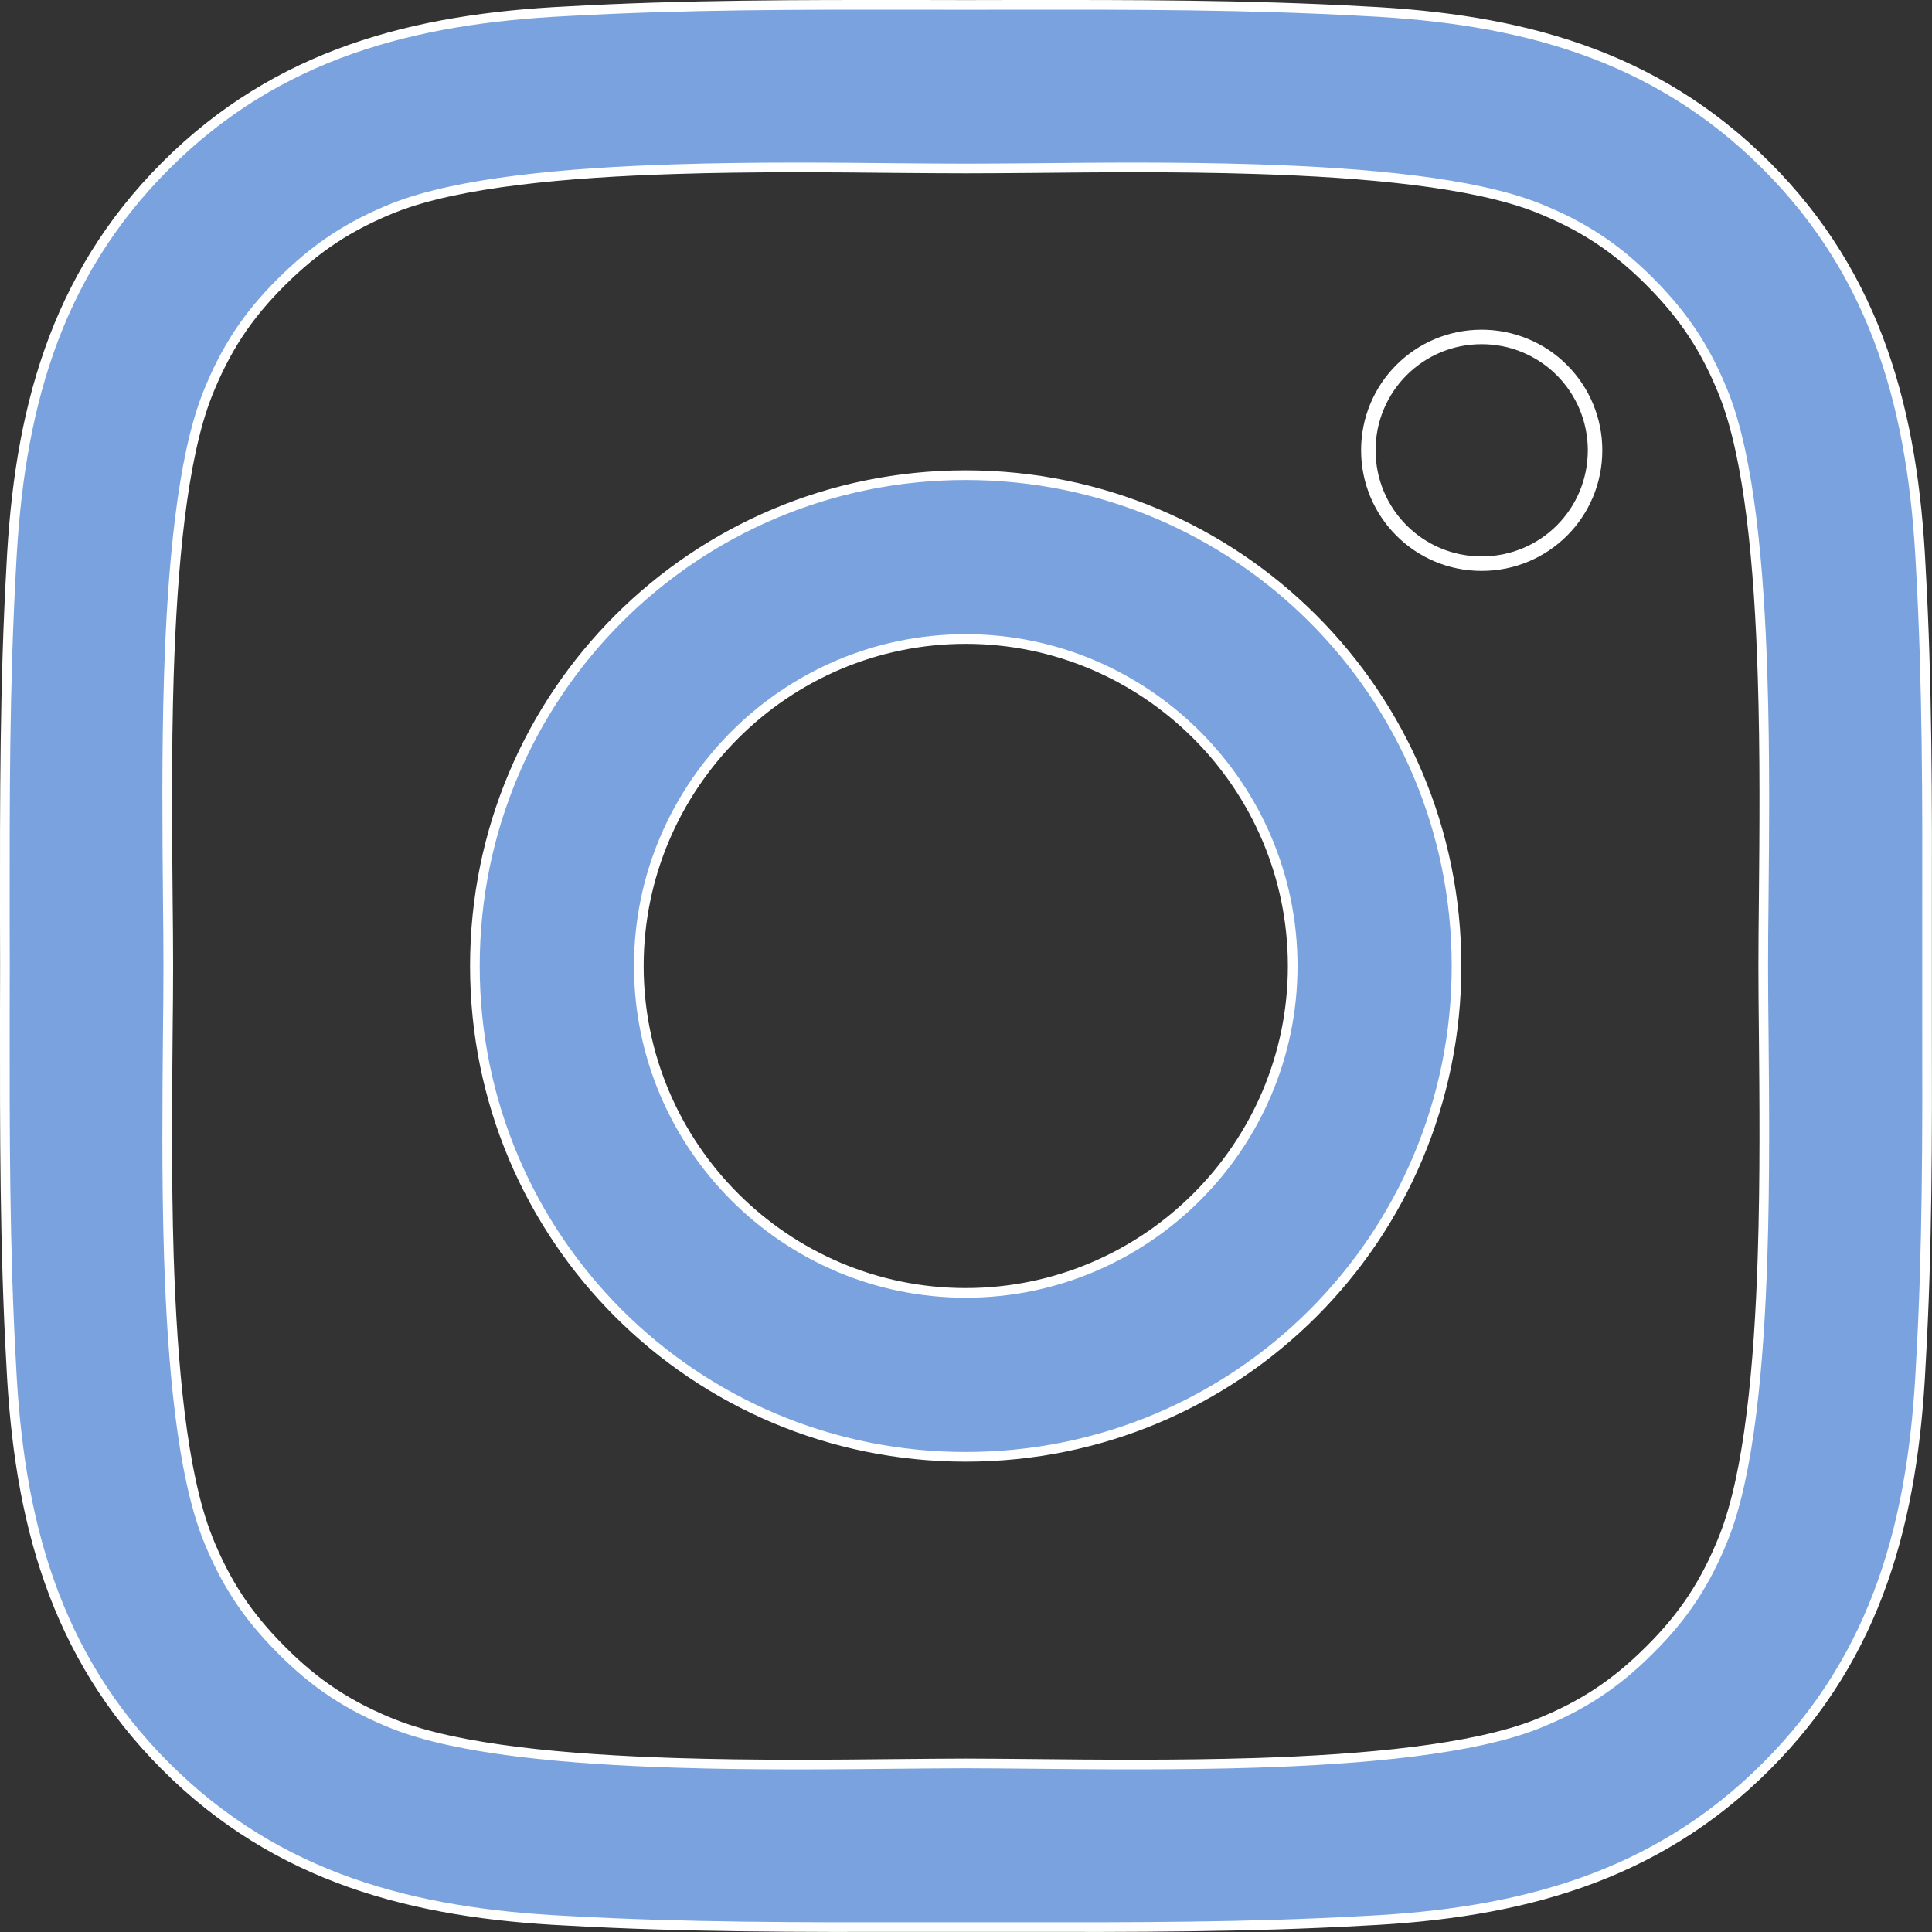 <?xml version="1.0" encoding="UTF-8"?> <svg xmlns="http://www.w3.org/2000/svg" width="20" height="20" viewBox="0 0 20 20" fill="none"><rect x="0" y="0" width="20" height="20" fill="#333333" stroke="none"/> <path d="M2.915 17.082C3.27 17.44 3.616 17.664 4.077 17.849L4.078 17.849C4.745 18.113 5.864 18.213 6.992 18.249C7.804 18.275 8.627 18.267 9.296 18.26C9.556 18.258 9.793 18.255 9.997 18.255C10.201 18.255 10.437 18.258 10.697 18.26C11.365 18.267 12.188 18.274 13.002 18.249C14.129 18.213 15.247 18.111 15.915 17.846L15.915 17.846C16.376 17.661 16.72 17.437 17.077 17.08C17.435 16.725 17.659 16.379 17.844 15.917L17.844 15.917C18.109 15.25 18.21 14.131 18.246 13.004C18.272 12.191 18.264 11.368 18.258 10.699C18.255 10.44 18.253 10.203 18.253 10C18.253 9.796 18.255 9.559 18.258 9.298C18.264 8.63 18.272 7.807 18.246 6.994C18.211 5.866 18.11 4.747 17.846 4.08L17.846 4.08C17.661 3.618 17.437 3.275 17.08 2.917C16.725 2.56 16.379 2.336 15.917 2.151L15.917 2.151C15.25 1.887 14.131 1.786 13.003 1.751C12.19 1.725 11.367 1.733 10.699 1.74C10.438 1.742 10.201 1.744 9.997 1.744C9.793 1.744 9.556 1.742 9.296 1.74C8.627 1.733 7.804 1.725 6.992 1.751C5.864 1.786 4.745 1.887 4.078 2.151L4.077 2.151C3.616 2.336 3.272 2.562 2.915 2.917C2.557 3.272 2.333 3.618 2.148 4.08L2.148 4.08C1.884 4.747 1.784 5.866 1.748 6.994C1.723 7.807 1.731 8.63 1.737 9.298C1.74 9.559 1.742 9.796 1.742 10C1.742 10.204 1.74 10.441 1.737 10.701C1.731 11.37 1.723 12.192 1.748 13.005C1.784 14.132 1.884 15.251 2.148 15.919L2.148 15.92C2.333 16.381 2.557 16.725 2.915 17.082ZM2.915 17.082C2.915 17.082 2.915 17.082 2.915 17.082L2.95 17.047L2.915 17.082C2.915 17.082 2.915 17.082 2.915 17.082ZM15.338 3.513H15.338C15.489 3.513 15.639 3.542 15.778 3.6C15.917 3.658 16.044 3.742 16.151 3.849C16.257 3.956 16.342 4.082 16.4 4.222C16.457 4.361 16.487 4.51 16.487 4.661V4.661C16.487 5.299 15.974 5.81 15.338 5.81C14.703 5.81 14.19 5.297 14.19 4.661C14.19 4.026 14.703 3.513 15.338 3.513ZM19.884 5.875L19.884 5.875C19.952 7.084 19.951 8.284 19.949 9.495C19.949 9.663 19.949 9.831 19.949 10C19.949 10.188 19.949 10.377 19.949 10.565C19.951 11.755 19.953 12.936 19.884 14.125L19.884 14.125C19.807 15.72 19.446 17.124 18.285 18.285C17.127 19.443 15.72 19.807 14.125 19.884L14.125 19.884C12.916 19.952 11.715 19.951 10.505 19.949C10.337 19.949 10.168 19.949 10 19.949C9.832 19.949 9.663 19.949 9.495 19.949C8.287 19.951 7.086 19.952 5.875 19.884L5.875 19.884C4.28 19.807 2.876 19.446 1.715 18.285C0.556 17.127 0.193 15.72 0.116 14.125L0.116 14.125C0.048 12.916 0.049 11.713 0.05 10.504C0.051 10.336 0.051 10.168 0.051 10C0.051 9.832 0.051 9.663 0.05 9.495C0.049 8.287 0.048 7.086 0.116 5.875L0.116 5.875C0.193 4.28 0.554 2.876 1.715 1.715C2.873 0.556 4.28 0.193 5.875 0.116L5.875 0.116C7.084 0.048 8.284 0.049 9.495 0.05C9.663 0.051 9.831 0.051 10 0.051C10.168 0.051 10.336 0.051 10.504 0.05C11.713 0.049 12.914 0.048 14.125 0.116L14.125 0.116C15.72 0.193 17.124 0.554 18.285 1.715C19.443 2.873 19.807 4.28 19.884 5.875ZM4.916 10C4.916 7.188 7.186 4.919 9.997 4.919C12.809 4.919 15.078 7.188 15.078 10C15.078 12.812 12.809 15.081 9.997 15.081C7.186 15.081 4.916 12.812 4.916 10ZM6.613 10C6.613 11.864 8.133 13.384 9.997 13.384C11.861 13.384 13.382 11.864 13.382 10C13.382 8.136 11.861 6.615 9.997 6.615C8.133 6.615 6.613 8.136 6.613 10ZM15.338 5.86C16.001 5.86 16.537 5.327 16.537 4.661C16.537 4.504 16.506 4.348 16.446 4.203C16.386 4.057 16.297 3.925 16.186 3.814C16.075 3.702 15.943 3.614 15.797 3.554C15.652 3.494 15.496 3.463 15.338 3.463C14.675 3.463 14.14 3.998 14.14 4.661C14.14 5.324 14.675 5.86 15.338 5.86Z" fill="#79A2DE" stroke="white" stroke-width="0.1"></path> </svg> 